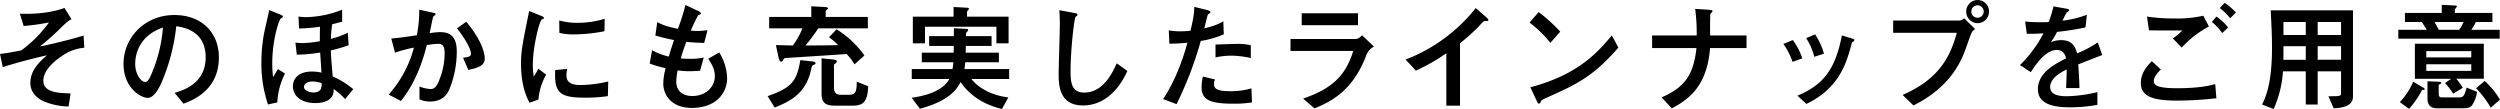 <svg height="36.937" viewBox="0 0 847.062 36.937" width="847.062" xmlns="http://www.w3.org/2000/svg"><path d="m1.179 23.321c2.239-.679 6.639-2.079 14.958-4-2.56 2.32-5.6 5.079-5.6 9.36 0 3.918 3.28 5.718 4.879 6.4a23.591 23.591 0 0 0 8.079 1.6l.68-4.44c-4.039-.119-9.238-.239-9.238-4.318 0-4.12 5.039-7.559 6.839-8.719a15.274 15.274 0 0 1 7.038-2.441l-.24-4.118c-4.679 1.439-12.038 3.2-14.8 3.678a84.4 84.4 0 0 0 7.479-6.679c1.919-1.84 2.4-2.16 3.239-2.519l-2.4-3.84c-5.756 2.115-12.155 2.04-15.114 1.959l1.279 4.156a74.963 74.963 0 0 0 8.6-1.2 42.829 42.829 0 0 1 -9.4 9.479c-3.639.679-4.6.88-7.2 1.2zm61.238 12.4c3-1.119 12-4.479 12-15.677 0-8.4-5.839-14.358-15.078-14.358-10.16-.002-17.239 7.757-17.239 16.555 0 8 5.759 11.518 8.239 11.518 2.359 0 4.279-4.358 4.679-5.279a66.327 66.327 0 0 0 4.959-19c2.36.361 9.958 1.479 9.958 10.518 0 9.118-8 11.318-10.518 12.038zm-6.959-25.8a49.268 49.268 0 0 1 -3.84 15.638c-.52 1.2-1.24 2.839-2.12 2.839-1.4 0-3.439-2.6-3.439-6.159 0-2.757 1-9.439 9.399-12.315zm38.761 25.358a23.7 23.7 0 0 1 2.6-9.758l-2.4-1.521c-.12.2-1.48 2.48-1.64 2.72a36.1 36.1 0 0 1 -.28-4.6c0-8.158 2.32-14.837 2.839-15.2.68-.44.76-.521.76-.68 0-.2-.079-.4-1.079-.8l-3.56-1.439c-.2 1.2-1.48 6.518-1.68 7.639a52.564 52.564 0 0 0 -.96 10 42.834 42.834 0 0 0 2.24 14.36zm25.715-4.479a30.062 30.062 0 0 0 -6.959-4.319c-.519-6.159-.56-6.84-.64-8.8a51.526 51.526 0 0 0 6.039-1.76l-.279-4.24a28.905 28.905 0 0 1 -5.719 2.08 35.323 35.323 0 0 1 .44-4.959c1.519-.359 3.079-.8 3.359-.84v-4.077a34.811 34.811 0 0 1 -12.158 2.515 17.523 17.523 0 0 1 -2.64-.2l.2 4.04a51.577 51.577 0 0 0 7.119-.6c-.04.68-.08 1.361-.08 4.92a39.334 39.334 0 0 1 -5.719.64c-1.16 0-2.04-.12-2.559-.161l.479 4.079a52.473 52.473 0 0 0 7.919-.719c.2 3.24.24 3.6.44 6.8a14.767 14.767 0 0 0 -3.24-.36c-4.6 0-6.438 2.441-6.438 5 0 3.24 2.759 5.679 7.6 5.679 2.16 0 6.439-.52 6.2-4.76a23.909 23.909 0 0 1 3.88 3.4zm-10.718-2.04c.04 1.28.08 3.159-2.8 3.159-1.52 0-3.16-.719-3.16-1.838 0-1.4 1.68-1.88 2.879-1.88a9.661 9.661 0 0 1 3.081.56zm26.884 6.04c4.2-5.24 7-11.8 8.758-18.918a24.3 24.3 0 0 1 3.84-.438c1.159 0 2.2.359 2.2 3.119a24.037 24.037 0 0 1 -1.8 9.118c-1 2.679-1.92 3.079-3.04 3.079a12.923 12.923 0 0 1 -3.679-.839v4.319a8.644 8.644 0 0 0 3.6.76c4.959 0 6.279-3.439 6.879-5.039a34.229 34.229 0 0 0 2.16-11.838c0-4.92-2-6.64-5.6-6.64a21.985 21.985 0 0 0 -3.6.361c.28-1.359 1.04-5.039 1.16-5.52a3.984 3.984 0 0 1 .76-.679.341.341 0 0 0 .08-.281c0-.279-.24-.359-1.44-.6l-4.079-.88a44.521 44.521 0 0 1 -.8 8.639c-3.039.479-5.719.879-8.678 1.119l1.28 4.8a44.9 44.9 0 0 1 6.4-1.72 38.791 38.791 0 0 1 -8.561 15.918zm22.836-10.519c3.44-.719 5.559-1.479 5.559-3.918 0-.8-.32-5.359-6.279-12.4l-3.116 2.237c4.359 5.64 4.719 8 4.719 8.559 0 1-.72 1.119-2.68 1.4zm23.764 10.038a20.274 20.274 0 0 1 2.6-8.438l-2.639-2a25.1 25.1 0 0 1 -1.56 2.64 25.3 25.3 0 0 1 -.32-3.961c0-6.158 2.279-15.078 3.08-15.4a3.681 3.681 0 0 0 .6-.239.259.259 0 0 0 .08-.24c0-.32-.239-.44-1.04-.76l-3.959-1.6c-2.24 11.037-2.759 13.517-2.759 17.957 0 4.358.759 9.4 2.919 13.118zm22.435-27.355a31.557 31.557 0 0 1 -9.279 1.361 21.8 21.8 0 0 1 -6.118-.8l.039 4.2a19.389 19.389 0 0 0 5.16.52 52.941 52.941 0 0 0 10.118-1.08zm1.2 21.237a42.187 42.187 0 0 1 -9.4 1.2c-3.439 0-4.759-1.159-4.759-3.24a8.3 8.3 0 0 1 .28-2.2l-4.079.361c-.4 7.6 1.44 9.358 9.838 9.358a49.827 49.827 0 0 0 8-.52zm32.365-8.12a19.753 19.753 0 0 1 -4.36.44c-1.6 0-2.719-.08-3.439-.12.48-1.638.96-3.158 1.88-5.638a58.309 58.309 0 0 0 6.079.359l1.119-4.318a25.748 25.748 0 0 1 -3.319.279c-.84 0-1.919-.08-2.359-.12.359-.84 2.279-5.118 2.639-5.279a1.236 1.236 0 0 0 .84-.56 1.751 1.751 0 0 0 -1.04-.84l-4.239-2a71.524 71.524 0 0 1 -2.56 8.079c-4.319-.88-5.838-1.64-7-2.28l-.64 4.56c2.44.679 4 1.078 6.32 1.518-.4 1.2-1.24 3.759-1.76 5.6a21.48 21.48 0 0 1 -5.679-2.16l-.8 4.519a33 33 0 0 0 5.4 1.561 21.89 21.89 0 0 0 -.8 5.2c0 3.56 2.44 8.278 9.719 8.278 7.838 0 11.918-4.719 11.918-10.159a17.226 17.226 0 0 0 -2.68-8.639l-3.719 2.121c1.519 2.319 2.239 3.88 2.239 5.958 0 3.2-2.639 6.679-7.638 6.679-3.04 0-5.44-1.479-5.44-4.959a20.946 20.946 0 0 1 .48-3.719 26.142 26.142 0 0 0 4.039.279c1.481 0 2.8-.12 3.56-.159zm51.838 8.2c0 3.879-.6 4.44-3 4.44h-2.2c-2.279 0-2.52-1.2-2.52-2.759v-7.04a.773.773 0 0 1 .361-.76 1.02 1.02 0 0 0 .6-.76c0-.24 0-.52-1.48-.68l-3.68-.359v11.837c0 3.478 1.56 4.2 4.76 4.2h5.521c3.719 0 5.279-1 5.519-6.6zm-27.8 8.759c4.6-1.919 10.358-4.319 12.238-12.478.36-1.479.36-1.64.72-1.84.8-.4.88-.44.88-.719 0-.361-.48-.56-1.36-.64l-3.8-.4c-1.16 7.119-2.92 9.358-11.078 12.2zm9.4-26.836a27.865 27.865 0 0 1 -3.238 5.796c-.8 0-4.839-.12-5.759-.12l.92 4.24c.04.2.32 1.359.879 1.359a.736.736 0 0 0 .561-.359 1.359 1.359 0 0 1 .68-.84c.12-.041 17.836-1.12 20.916-1.4a18.42 18.42 0 0 1 2.68 3.519l3.359-3a32.679 32.679 0 0 0 -9.439-8.879l-2.56 2.68a24.513 24.513 0 0 1 3.079 2.679c-1.879.041-4.039.12-11.038.12a61.707 61.707 0 0 0 4.32-5.8h16.8v-3.875h-14.281v-1.64a.752.752 0 0 1 .32-.758c.44-.281.48-.281.48-.481 0-.44-1.12-.481-1.16-.481l-4.519-.239v3.6h-14.277v3.875h11.278zm69.762 23.396c-5.919-.721-10.2-3.319-12.518-6.239h12.8v-3.361h-15.165c.12-.719.2-1.32.281-2.319h11.4v-3.24h-11.241c0-.76.04-1.921.04-2.28h8.719v-3.317h-8.679a10.148 10.148 0 0 0 .04-1.161 1.9 1.9 0 0 0 .72-.879c0-.4-.44-.4-.88-.44l-3.959-.2c0 1.319 0 1.638-.04 2.679h-8.358v3.319h8.358l-.04 2.28h-10.8v3.24h10.678a17.549 17.549 0 0 1 -.28 2.319h-13.8v3.36h12.724c-2.36 4.4-8.838 5.8-12.758 6.359l2.8 3.719c10-2.679 12.6-6.718 13.758-9.038 1.359 1.88 5.079 7 14.037 9.118zm-4.04-23.957v5.64h4.12v-9.039h-14.08v-1.679c0-.161.64-.76.64-.96 0-.361-.44-.4-.76-.4l-4.439-.24v3.28h-13.8v9.038h4.12v-5.64h24.195zm40.761 12.4c-1.4 3.08-4.48 9.919-11.038 9.919-4.28 0-4.6-3.439-4.6-7.359 0-6.8 1.2-17.837 1.72-18.316.04-.081.4-.24.48-.361a.453.453 0 0 0 .12-.32c0-.44-.28-.481-1.16-.64l-4.959-.921c.08.921.16 2.96.16 4.721 0 2.679-.4 14.477-.4 16.877 0 4.038.32 10.679 8.279 10.679 6.759 0 11.958-4.839 15-11.679zm26.279-19.118c0 2-.24 3.639-1.28 8.079a32.072 32.072 0 0 1 -3.479.2 21.685 21.685 0 0 1 -3.88-.32l.2 4.519c2.56-.041 3.84-.12 6.12-.32-.96 3.439-3.4 11.838-8.239 19.077l4.559 1.72a124.334 124.334 0 0 0 8.2-21.4 33.823 33.823 0 0 0 7.8-2.239l-.163-4.441c-1 .6-2.32 1.4-6.44 2.4.161-.6 1.08-4.479 1.2-4.639.08-.12.64-.44.76-.559a.576.576 0 0 0 .12-.4 2.042 2.042 0 0 0 -1.24-.64zm19.157 13a20.121 20.121 0 0 0 -5.359-.44c-.92 0-5.56.161-6.6.2v4.36a26.132 26.132 0 0 1 5.479-.6 35.051 35.051 0 0 1 6.479.8v-4.32zm.2 14.6a24.052 24.052 0 0 1 -7.4.961c-4.439 0-5.279-.961-5.279-2.48a3.336 3.336 0 0 1 .36-1.481l-4.119-1a16.236 16.236 0 0 0 -.44 3.678c0 4.319 3.159 5.52 10.6 5.52a35.822 35.822 0 0 0 6.479-.44zm17.043-25.44v4.038h19.077v-4.038zm17.477 12.757c-2.6 8.319-7.039 12.718-17 16.157l3.839 3.319c8.159-3.2 13.638-8.038 17.4-17.557a5.7 5.7 0 0 1 2.759-3.4l-4-3.8c-1.279 1.241-1.8 1.241-2.4 1.241h-21.875v4.038h21.277zm31.523 18.558h4.639v-21.158a63.508 63.508 0 0 0 6.4-5.758c1.44-1.561 1.6-1.76 1.96-1.76 1.119 0 1.24 0 1.24-.359s-.16-.44-1.28-1.44l-3-2.6a55.562 55.562 0 0 1 -23.759 17.437l3.48 3.759a63.92 63.92 0 0 0 10.32-5.878zm38.6-25.076a55.119 55.119 0 0 0 -7.319-6.64l-3.08 3.56a38.036 38.036 0 0 1 7.039 6.879zm17.477 1.28c-4.6 5.438-11.158 13.238-27.6 17.557l2 4.279c.52 1.12.6 1.28.92 1.28a.769.769 0 0 0 .6-.68c.24-.52.44-.64 2.4-1.518 9.838-4.44 15.157-6.84 23.916-16.8zm45.641 4.279v-4.283h-12.318c-.08-2 0-7 .04-7.16 0-.2.76-.84.76-1.039 0-.279-.24-.44-1.4-.52l-4.48-.279a65.09 65.09 0 0 1 .52 9h-15.118v4.279h15.037c-1.08 9.758-4.479 13.438-11.8 16.718l3.44 3.719c4.6-2.519 11.918-6.559 12.958-20.436h12.358zm18.883 3.48a21.8 21.8 0 0 0 -3.2-6.2l-3.2 1.32a24.146 24.146 0 0 1 3.12 6.08zm7.359-1.6a24.171 24.171 0 0 0 -3-6.52l-3.04 1.28a20.723 20.723 0 0 1 2.76 6.32zm-5.96 17.037c11.438-5.438 13.718-14.436 15.318-20.4a.851.851 0 0 1 .479-.68.81.81 0 0 0 .48-.56c0-.239-.279-.359-1.2-.64l-3.039-.919c-2.08 10.518-5.6 16.557-15.078 20.4zm57.958-27.355a3.9 3.9 0 0 0 3.919-3.92 3.86 3.86 0 1 0 -7.719 0 3.9 3.9 0 0 0 3.8 3.92zm.042-1.845a2.1 2.1 0 1 1 2.079-2.08 2.084 2.084 0 0 1 -2.079 2.08zm-7.039 5.118c-2.4 8.879-6.639 15.917-18.357 21.037l3.679 3.56c13.038-6.479 16.477-15.638 18.037-20.157 1.72-4.919 1.72-4.919 2.839-5.719l-3.719-3.68a2.345 2.345 0 0 1 -1.959.8h-22.081v4.159h21.557zm47.759 3.24a36.278 36.278 0 0 1 -7 3.719c-.6-2.278-1.68-4.479-5.4-4.479a9.115 9.115 0 0 0 -3.48.68 23.458 23.458 0 0 0 2.08-3.48 85.846 85.846 0 0 0 9.639-1.52l.479-4.278a34.31 34.31 0 0 1 -8.238 2 24.4 24.4 0 0 1 1.36-2.718c.8-.56.879-.64.879-.841s0-.359-1.44-.6l-3.879-.68a37.378 37.378 0 0 1 -1.64 5.32c-1.639.041-1.759.041-2.759.041a45.282 45.282 0 0 1 -5.2-.24l.559 4.159c1.88.08 5.12-.12 5.64-.159a41.089 41.089 0 0 1 -7.959 10.758l3.68 2.4c1.839-2.879 5.119-7.519 8.8-7.519 2.36 0 2.88 1.881 3.159 2.84-3.679 1.879-9.558 4.8-9.558 10.477 0 5.6 6.559 6.12 11.118 6.12a51.778 51.778 0 0 0 9.039-.841v-4.317a47.614 47.614 0 0 1 -10.318 1.4c-2.36 0-5.68-.281-5.68-3.16 0-3.16 4.16-5.2 5.6-5.919 0 1 0 1.119-.2 6.319h4.52c-.04-2.6-.24-5.4-.4-8.038 1.16-.44 6.838-2.679 8.118-3.16zm35.76-9.034a39.45 39.45 0 0 1 -9.959.919 57.834 57.834 0 0 1 -9.121-.643l.679 4.68c3.12.04 3.72.04 11.278.04a17.166 17.166 0 0 1 -3.2 2.679l3 3.119a34.784 34.784 0 0 1 9.239-7.16zm4.039 23.156c-1.32.359-4.84 1.4-12.838 1.4-6.039 0-7.959-.721-7.959-2.441 0-.559.2-1.879 2.4-3.878l-3.08-2.84c-1.519 1.559-3.719 3.879-3.719 7.439 0 4.639 4.479 5.919 12.2 5.919a118.408 118.408 0 0 0 13.4-.8zm4.359-19.157a17.624 17.624 0 0 0 -3.92-3.72l-1.6 1.84a16.1 16.1 0 0 1 3.519 3.759zm2.64-5.079a18.853 18.853 0 0 0 -3.8-3.28l-1.64 1.76a22.188 22.188 0 0 1 3.52 3.439zm23.682 19.917v11.239h4.039v-11.239h7.919v7.439c0 1-.52 1-4.279 1l1.759 4.079c2.56-.081 6.56-.56 6.56-3.961v-29.233h-27.875c.24 4.719.44 8.678.44 12.518 0 11.078-1.68 16.037-3.359 19.4l3.919 1.518a37.184 37.184 0 0 0 3.16-12.757h7.717zm11.958-3.92h-7.918v-4.6h7.919v4.6zm-19.556 0c.039-1.239.039-1.359.039-1.958v-2.64h7.559v4.6h-7.6zm19.556-8.4h-7.918v-4.4h7.919v4.4zm-19.517 0v-4.4h7.559v4.4zm67.877 14.839v-11.88h-23.355v11.882h12.318l-2.081 1.438a23.023 23.023 0 0 1 2.72 3.6l3.279-1.96a16.659 16.659 0 0 0 -2.2-3.079h9.319zm-4.24-7.239h-15.236v-2.119h15.237v2.121zm0 4.558h-15.236v-2.238h15.237v2.239zm-10-19.636h-12.478v3.081h5.72c.879 1.361 1 1.52 1.679 2.64h-9.639v3h34.355v-3h-9.639a14.714 14.714 0 0 0 1.56-2.64h5.6v-3.079h-12.716v-1.121c0-.159.68-.88.68-1.08s-.12-.279-.719-.32l-4.4-.2v2.72zm-1 5.719c-.359-.721-.64-1.159-1.439-2.64h9.8a11.11 11.11 0 0 1 -1.44 2.64h-6.919zm-8.678 17.598a23.7 23.7 0 0 1 -4.52 6.919l3.12 2.28a34.725 34.725 0 0 0 3.32-4.44c.2-.32 1-1.8 1.079-1.96.52 0 .92-.039.92-.32a.994.994 0 0 0 -.6-.52zm4.839-.159v5.919c0 1.679.72 3.24 3.16 3.24h7.838c2.48 0 3.36-.041 4.119-1.041a10.872 10.872 0 0 0 1.68-4.519l-3.519-1.439c-.917 3.319-1.317 3.319-2.957 3.319h-5.439c-.64 0-1.08-.2-1.08-1.32v-2.559a.455.455 0 0 1 .32-.56.688.688 0 0 0 .52-.52c0-.281-.12-.32-1.039-.36zm16.477 2.36a35.263 35.263 0 0 1 4.959 6.6l3.12-2.718a25.355 25.355 0 0 0 -5.2-6.32z" fill-rule="evenodd" transform="translate(-.25 -.594)"/></svg>